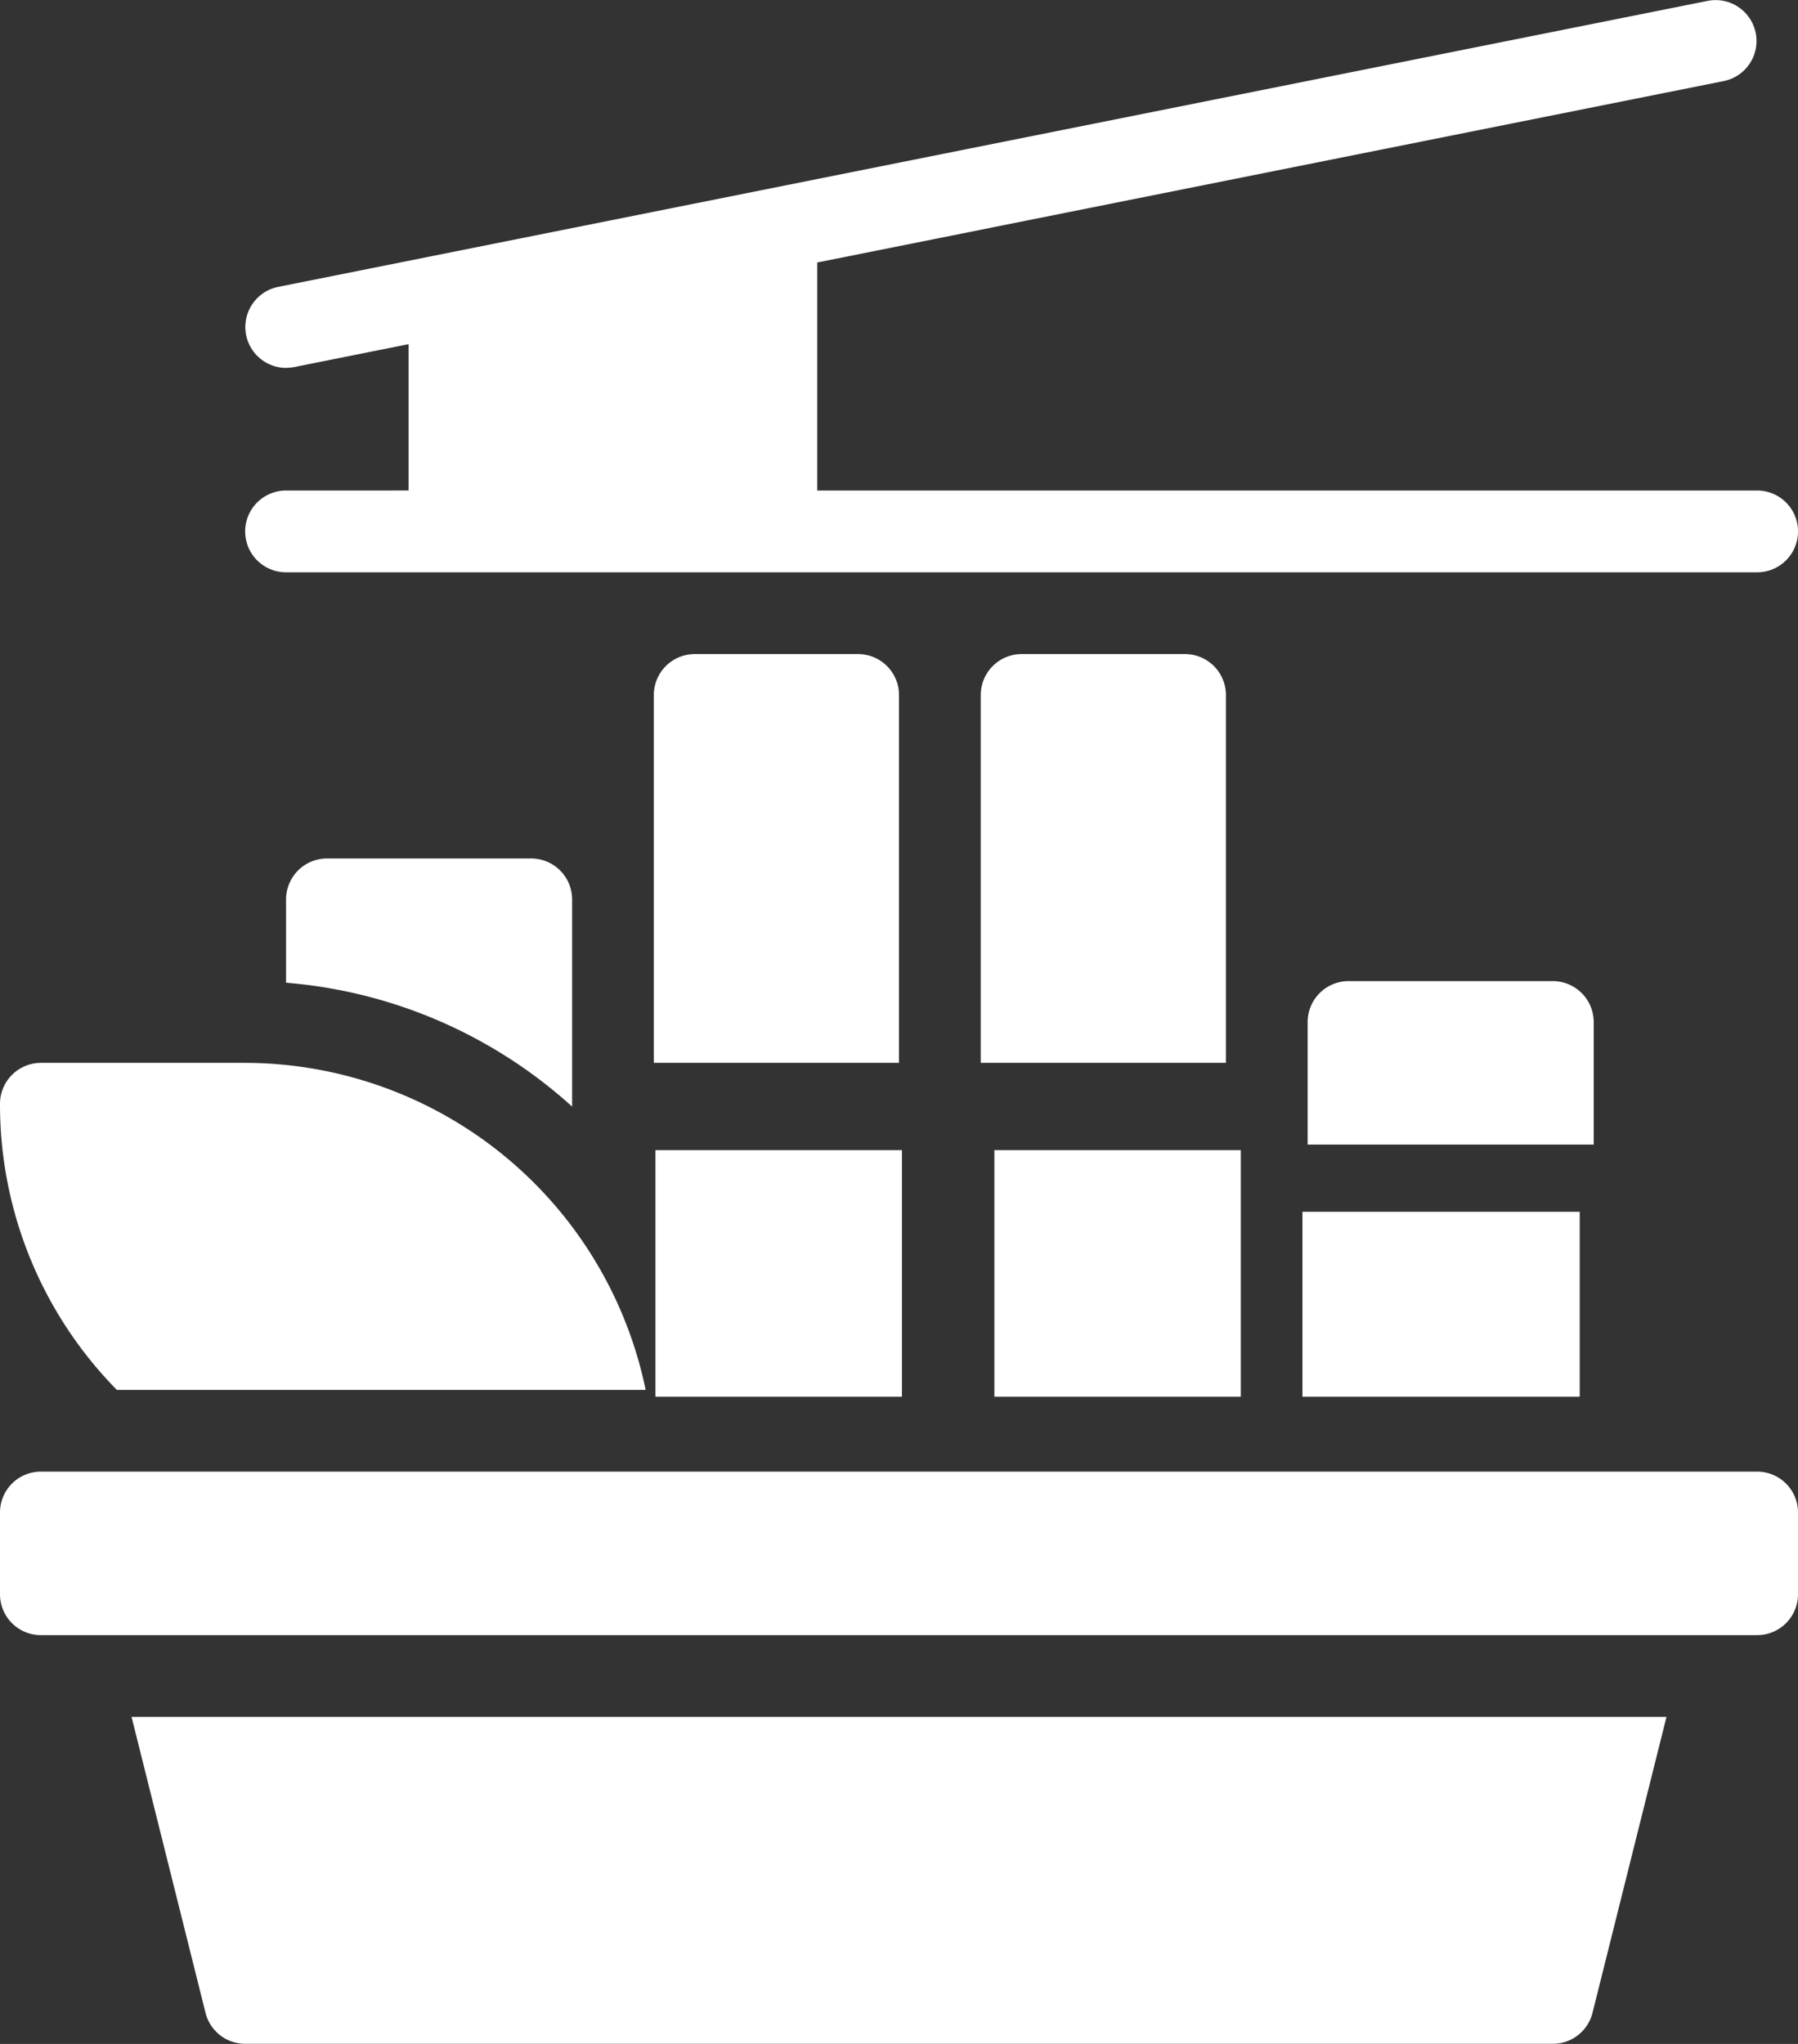 <svg id="fried_tofu_curd_balls-chopsticks-chinese_food-traditional-asian_food" data-name="fried tofu curd balls-chopsticks-chinese food-traditional-asian food" xmlns="http://www.w3.org/2000/svg" width="58.36" height="66.318" viewBox="0 0 58.36 66.318">
  <rect x="0" y="0" width="58.36" height="66.318" fill="#333333" stroke="none"/>
  <path id="Path_150800" data-name="Path 150800" d="M67.034,43H11.326A1.326,1.326,0,0,0,10,44.326v2.653a1.326,1.326,0,0,0,1.326,1.326H67.034a1.326,1.326,0,0,0,1.326-1.326V44.326A1.326,1.326,0,0,0,67.034,43Z" transform="translate(-10 4.749)" fill="#ffffff"/>
  <path id="Path_150801" data-name="Path 150801" d="M15.621,58.606a1.327,1.327,0,0,0,1.287,1H59.351a1.327,1.327,0,0,0,1.287-1L63.04,49H13.219Z" transform="translate(-8.949 6.708)" fill="#ffffff"/>
  <path id="Path_150802" data-name="Path 150802" d="M17.326,22.916a1.326,1.326,0,0,0,0,2.653H65.076a1.326,1.326,0,1,0,0-2.653H34.569v-7.4L64.014,9.626a1.327,1.327,0,0,0-.531-2.6L17.061,16.311a1.327,1.327,0,0,0,.265,2.626,1.992,1.992,0,0,0,.265-.027l3.714-.743v4.748Z" transform="translate(-8.042 -7)" fill="#ffffff"/>
  <path id="Path_150803" data-name="Path 150803" d="M30.957,43.611A13.3,13.3,0,0,0,17.958,33H11.326A1.33,1.33,0,0,0,10,34.326a13.193,13.193,0,0,0,3.793,9.285Z" transform="translate(-10 1.486)" fill="#ffffff"/>
  <path id="Path_150804" data-name="Path 150804" d="M18.326,28A1.33,1.33,0,0,0,17,29.326v2.706a15.716,15.716,0,0,1,9.285,4.019V29.326A1.33,1.33,0,0,0,24.958,28Z" transform="translate(-7.715 -0.146)" fill="#ffffff"/>
  <path id="Path_150805" data-name="Path 150805" d="M33.958,24.326A1.33,1.33,0,0,0,32.632,23H27.326A1.33,1.33,0,0,0,26,24.326V36.264h7.958Z" transform="translate(-4.778 -1.778)" fill="#ffffff"/>
  <rect id="Rectangle_19086" data-name="Rectangle 19086" width="8" height="8" transform="translate(21.275 37.318)" fill="#ffffff"/>
  <path id="Path_150806" data-name="Path 150806" d="M41.958,24.326A1.33,1.33,0,0,0,40.632,23H35.326A1.33,1.33,0,0,0,34,24.326V36.264h7.958Z" transform="translate(-2.167 -1.778)" fill="#ffffff"/>
  <rect id="Rectangle_19087" data-name="Rectangle 19087" width="8" height="8" transform="translate(32.275 37.318)" fill="#ffffff"/>
  <path id="Path_150807" data-name="Path 150807" d="M51.285,32.326A1.33,1.33,0,0,0,49.958,31H43.326A1.33,1.33,0,0,0,42,32.326v3.979h9.285Z" transform="translate(0.444 0.833)" fill="#ffffff"/>
  <rect id="Rectangle_19088" data-name="Rectangle 19088" width="9" height="6" transform="translate(42.275 39.318)" fill="#ffffff"/>
</svg>

